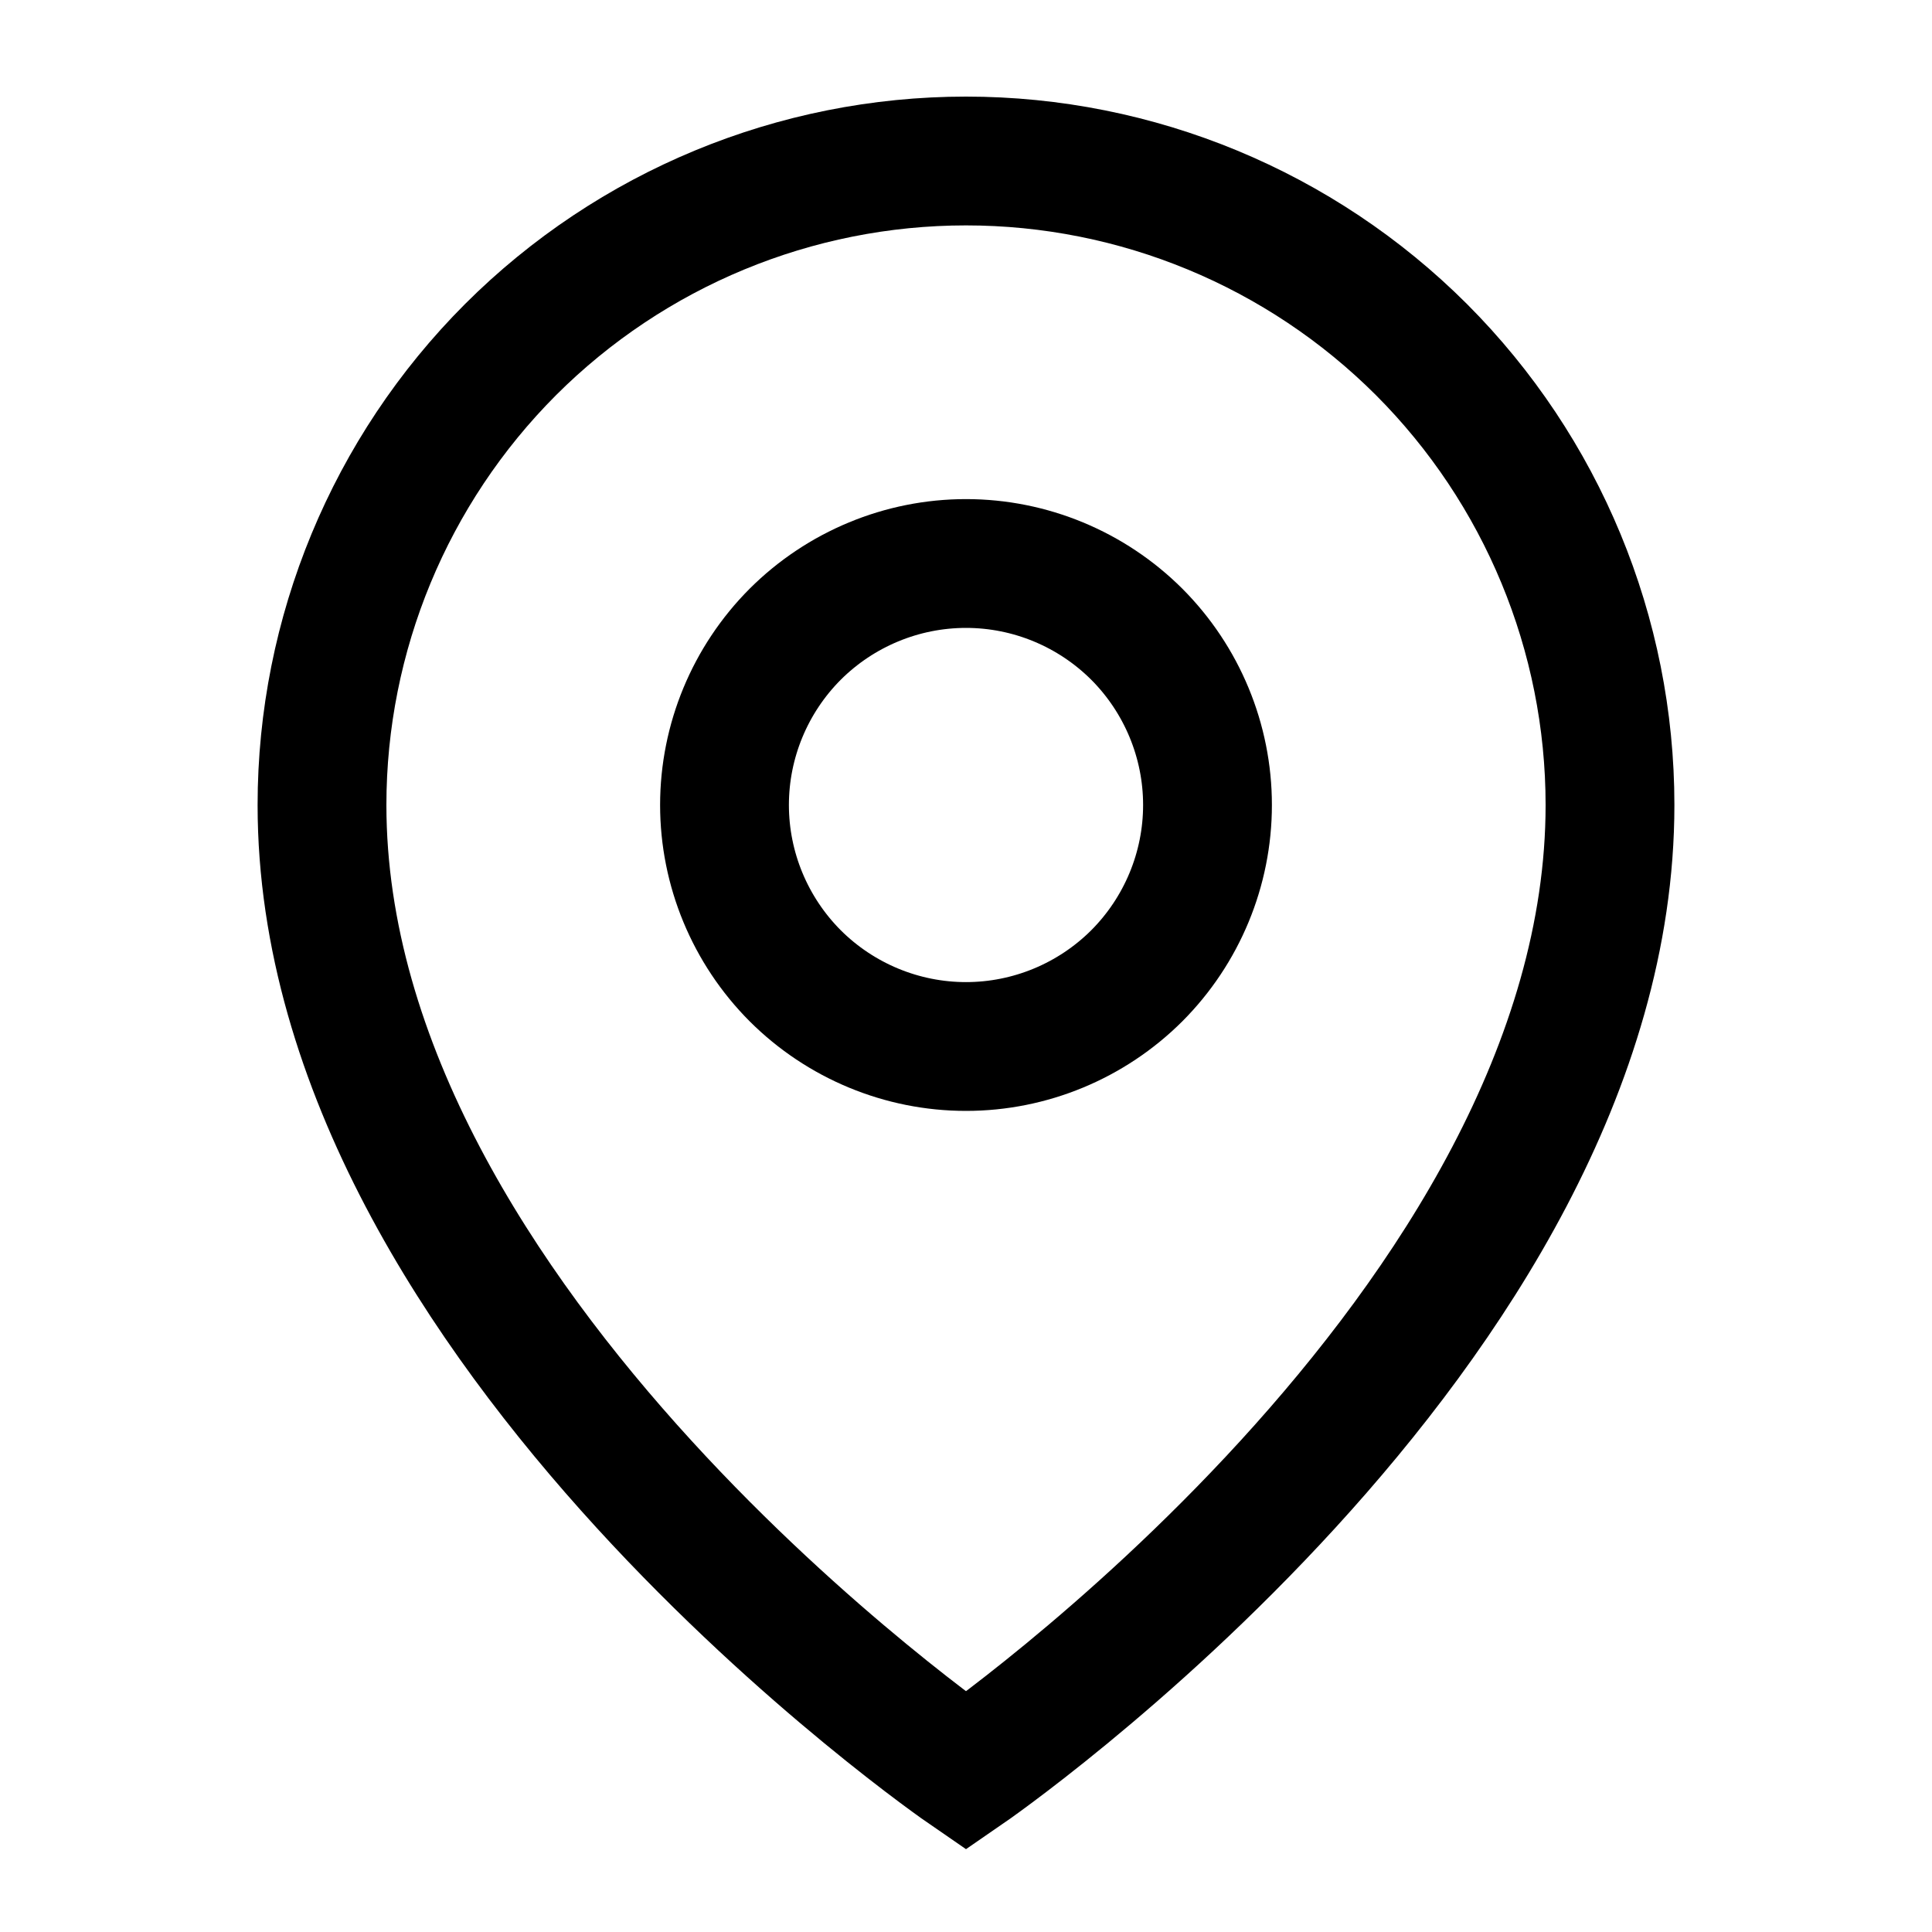 <svg width="15" height="15" viewBox="0 0 15 15" fill="none" xmlns="http://www.w3.org/2000/svg">
<path d="M12.5 6.25C12.5 10.312 7.5 13.75 7.5 13.75C7.5 13.75 2.5 10.312 2.5 6.25C2.5 4.924 3.027 3.652 3.964 2.714C4.902 1.777 6.174 1.25 7.5 1.25C8.826 1.25 10.098 1.777 11.036 2.714C11.973 3.652 12.5 4.924 12.5 6.25Z" stroke="black"/>
<path d="M9.375 6.25C9.375 6.747 9.177 7.224 8.826 7.576C8.474 7.927 7.997 8.125 7.5 8.125C7.003 8.125 6.526 7.927 6.174 7.576C5.823 7.224 5.625 6.747 5.625 6.25C5.625 5.753 5.823 5.276 6.174 4.924C6.526 4.573 7.003 4.375 7.5 4.375C7.997 4.375 8.474 4.573 8.826 4.924C9.177 5.276 9.375 5.753 9.375 6.25Z" stroke="black"/>
</svg>
